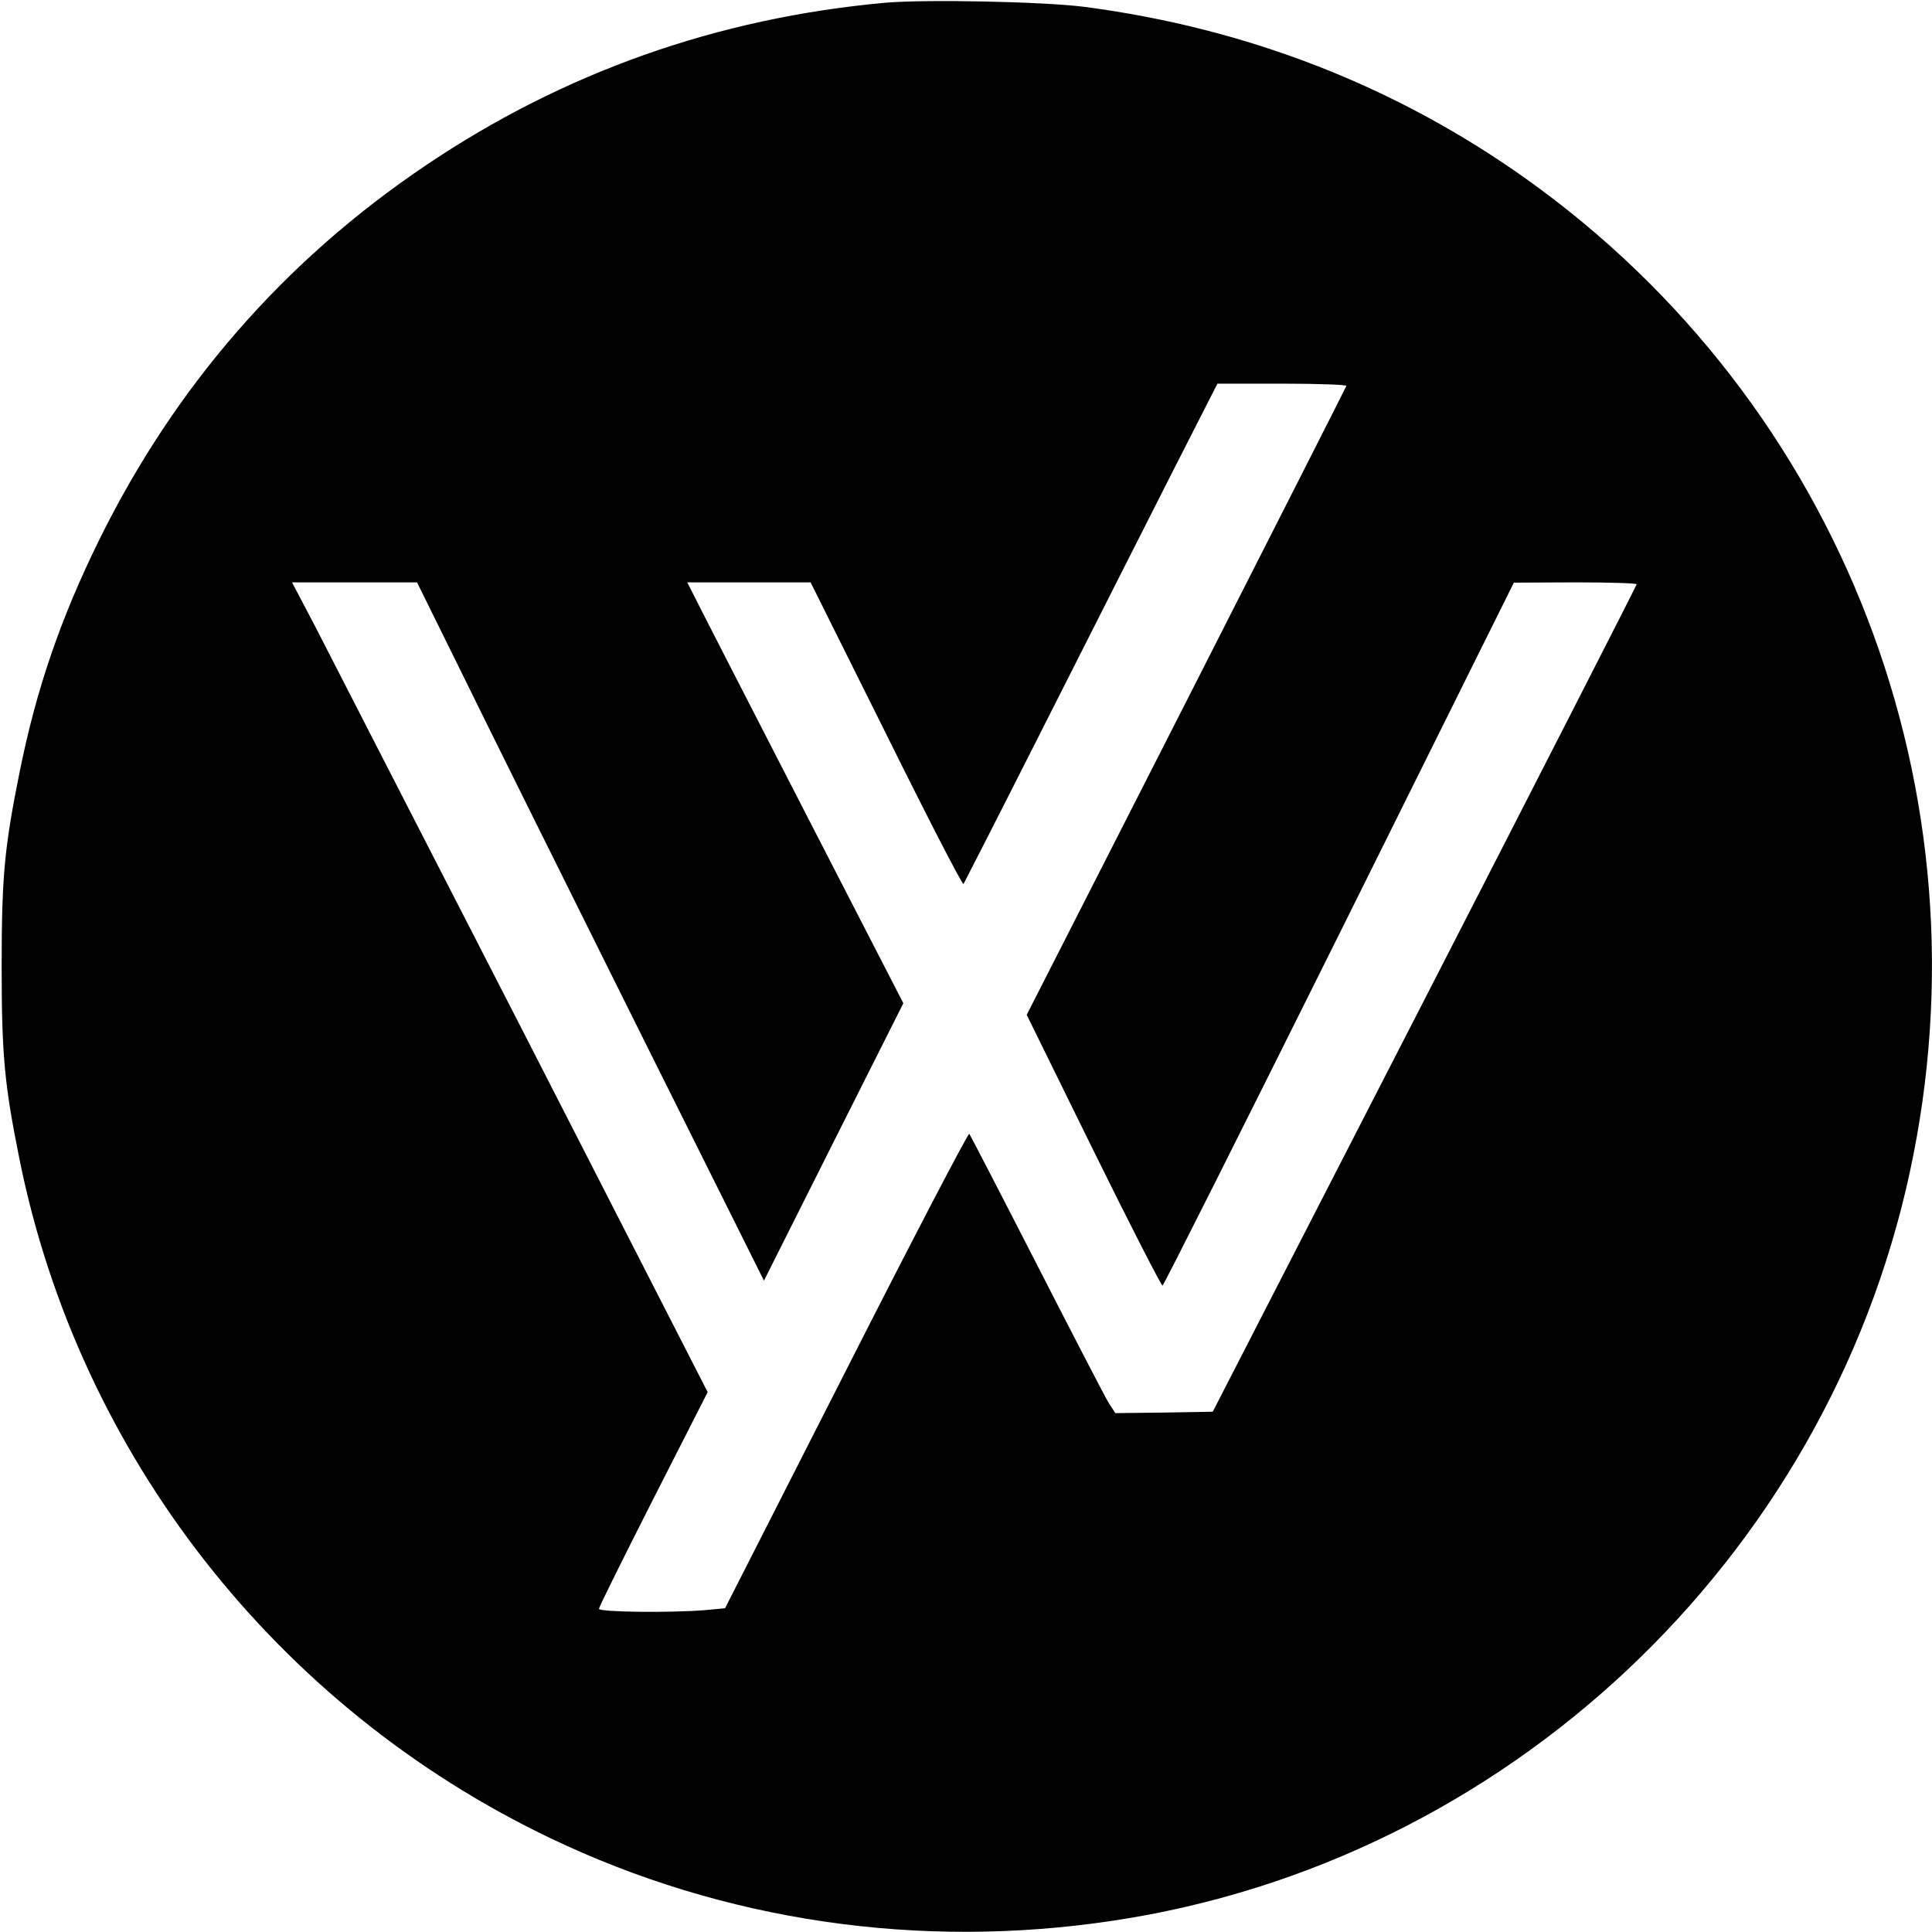 <?xml version="1.0" standalone="no"?>
<!DOCTYPE svg PUBLIC "-//W3C//DTD SVG 20010904//EN"
 "http://www.w3.org/TR/2001/REC-SVG-20010904/DTD/svg10.dtd">
<svg version="1.0" xmlns="http://www.w3.org/2000/svg"
 width="700pt" height="700pt" viewBox="0 0 700 700"
 preserveAspectRatio="xMidYMid meet">
<g transform="translate(0,700) scale(0.1,-0.1)"
fill="#000000" stroke="none">
<path d="M3207 6990 c-608 -55 -1167 -253 -1667 -591 -511 -345 -905 -797
-1180 -1354 -140 -284 -229 -543 -289 -843 -55 -272 -65 -379 -65 -702 0 -323
10 -430 65 -702 216 -1069 931 -1984 1923 -2458 629 -301 1337 -405 2039 -299
1421 213 2581 1303 2886 2709 299 1376 -246 2788 -1391 3603 -471 335 -1010
545 -1598 622 -146 19 -575 28 -723 15z m1671 -1388 c-1 -5 -263 -520 -580
-1144 l-578 -1135 242 -492 c133 -270 246 -490 250 -489 5 2 293 576 641 1275
l632 1272 223 1 c122 0 222 -3 222 -7 -1 -5 -346 -681 -768 -1503 l-768 -1495
-177 -3 -176 -2 -24 37 c-13 21 -130 247 -261 503 -131 256 -241 468 -244 472
-4 4 -205 -381 -446 -856 l-439 -863 -75 -7 c-126 -10 -382 -7 -382 5 0 6 89
185 197 398 l197 387 -673 1315 c-371 722 -710 1383 -753 1467 l-80 152 227 0
226 0 154 -312 c84 -172 367 -742 628 -1266 l475 -952 252 502 253 503 -368
715 c-202 393 -378 736 -391 763 l-24 47 223 0 224 0 274 -550 c150 -303 276
-547 280 -543 3 5 138 269 299 588 161 319 367 725 457 903 l164 322 235 0
c130 0 234 -4 232 -8z"/>
</g>
</svg>
